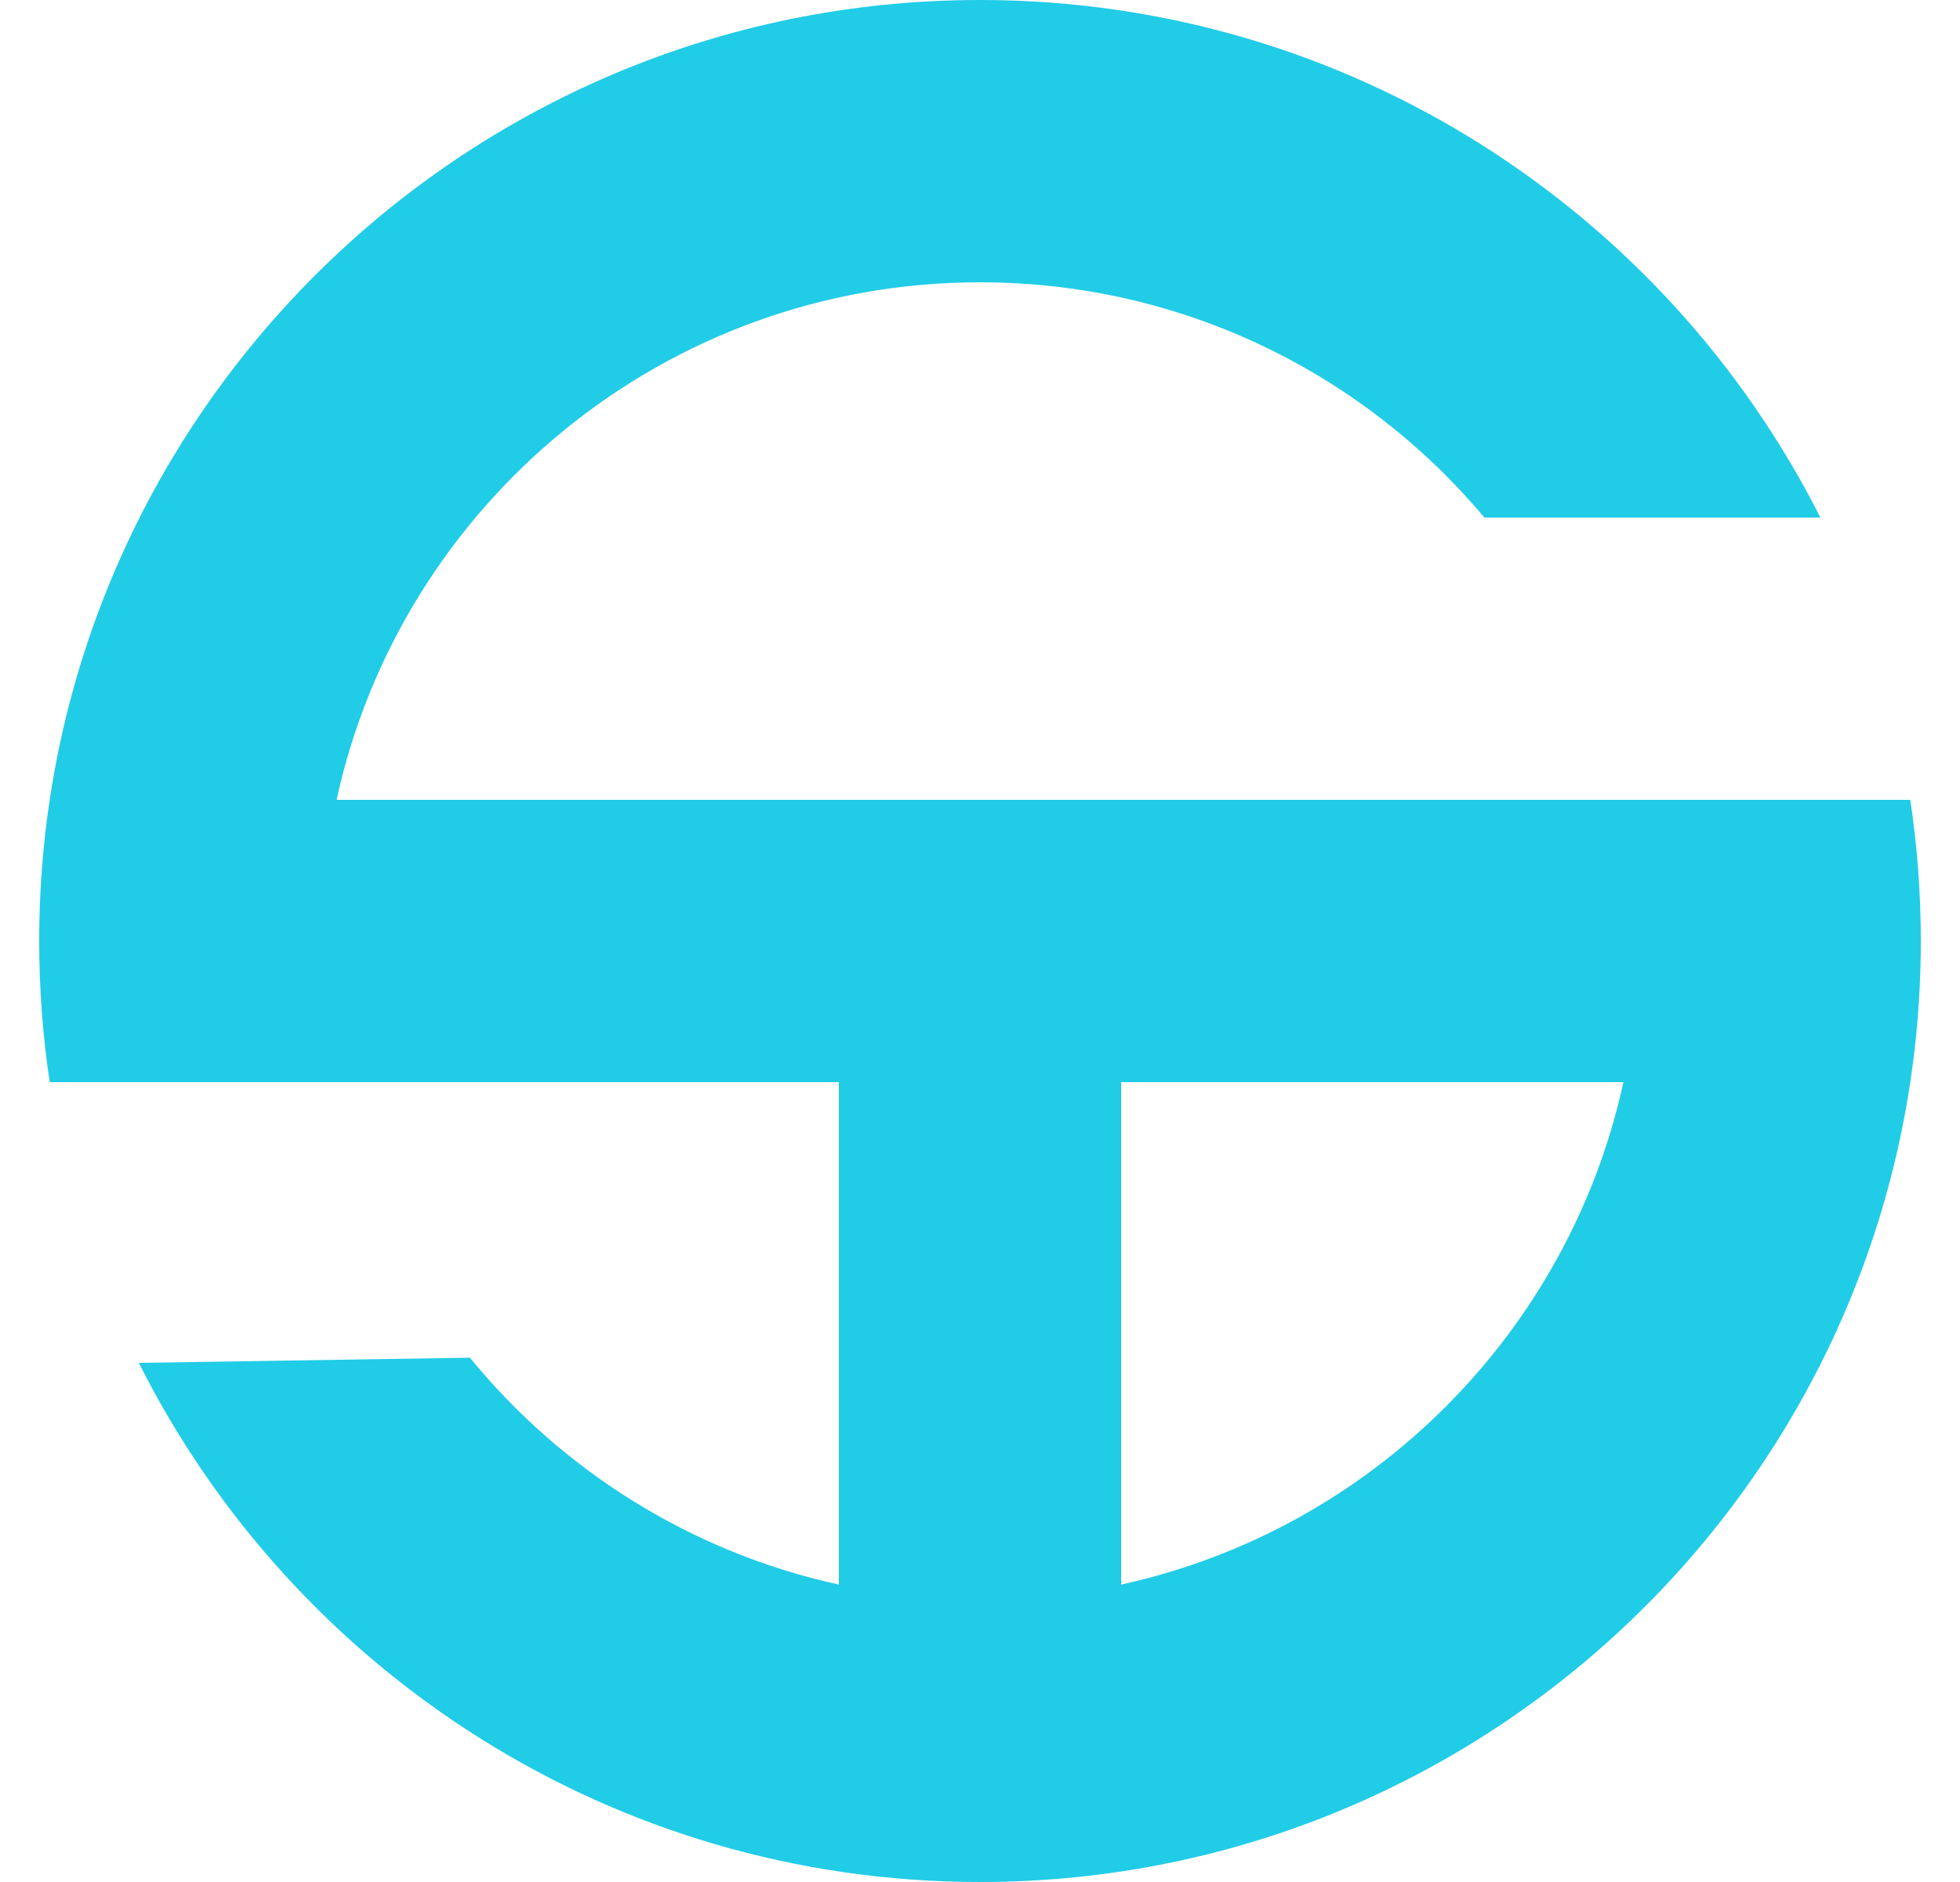 <svg width="25" height="24" viewBox="0 0 25 24" fill="none" xmlns="http://www.w3.org/2000/svg">
<path fill-rule="evenodd" clip-rule="evenodd" d="M0.634 13.8C0.546 13.213 0.5 12.612 0.5 12C0.5 5.373 5.873 0 12.5 0C17.185 0 21.243 2.685 23.219 6.6H18.934C17.394 4.766 15.083 3.6 12.5 3.6C8.479 3.6 5.117 6.426 4.293 10.2H24.366C24.454 10.787 24.5 11.388 24.5 12C24.5 18.627 19.127 24 12.5 24C7.807 24 3.743 21.306 1.771 17.38L5.994 17.314C7.172 18.754 8.818 19.796 10.7 20.207V13.8H0.634ZM14.3 20.207C17.494 19.509 20.009 16.994 20.707 13.8H14.3V20.207Z" fill="#21CCE7"/>
</svg>
